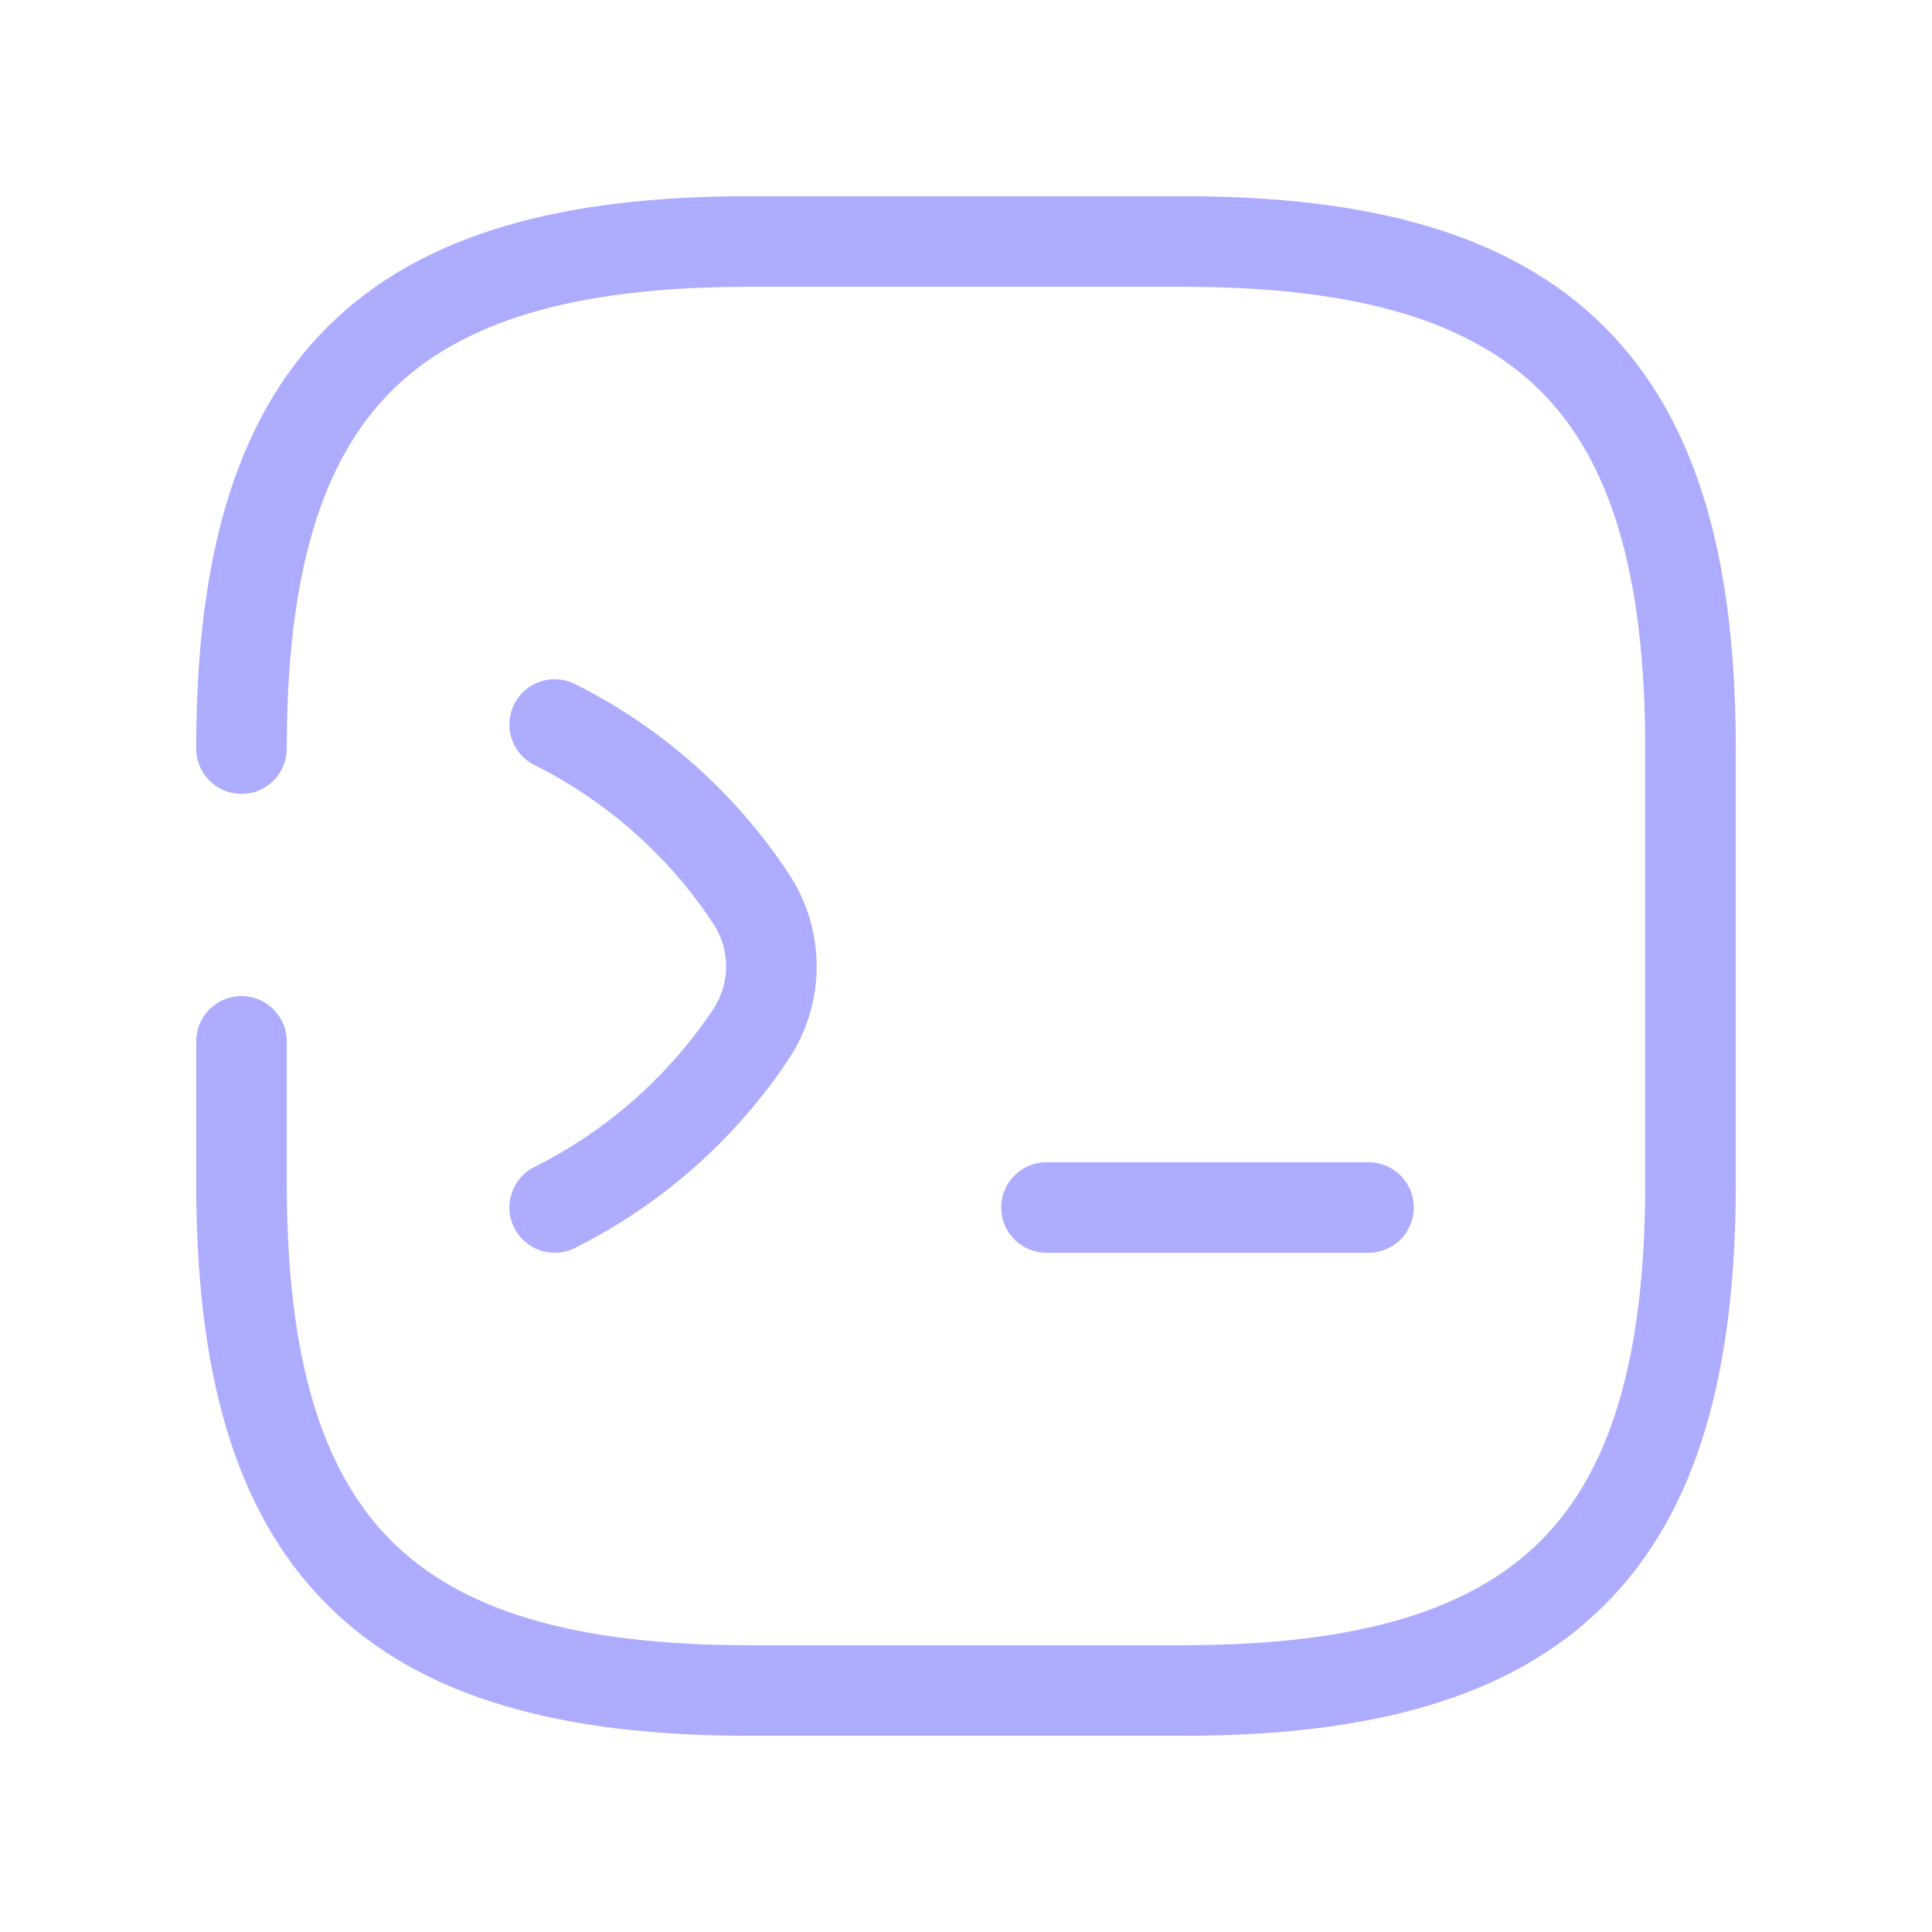 <svg width="32" height="32" viewBox="0 0 32 32" fill="none" xmlns="http://www.w3.org/2000/svg">
<path fill-rule="evenodd" clip-rule="evenodd" d="M5.42 5.42C6.979 3.86 9.326 3.25 12.4 3.25H19.6C22.674 3.25 25.021 3.86 26.58 5.42C28.14 6.979 28.75 9.326 28.75 12.4V19.6C28.75 22.674 28.14 25.021 26.58 26.58C25.021 28.14 22.674 28.75 19.6 28.75H12.4C9.326 28.75 6.979 28.14 5.42 26.58C3.86 25.021 3.25 22.674 3.25 19.6V17.248C3.25 16.834 3.586 16.498 4 16.498C4.414 16.498 4.75 16.834 4.75 17.248V19.6C4.75 22.526 5.34 24.379 6.48 25.52C7.621 26.66 9.474 27.25 12.4 27.25H19.6C22.526 27.25 24.379 26.66 25.52 25.52C26.66 24.379 27.25 22.526 27.25 19.6V12.4C27.25 9.474 26.66 7.621 25.52 6.48C24.379 5.34 22.526 4.75 19.6 4.75H12.4C9.474 4.75 7.621 5.34 6.48 6.48C5.34 7.621 4.75 9.474 4.75 12.4C4.75 12.814 4.414 13.15 4 13.15C3.586 13.15 3.25 12.814 3.25 12.4C3.25 9.326 3.86 6.979 5.42 5.42ZM8.516 11.665C8.701 11.294 9.152 11.144 9.522 11.329C10.945 12.04 12.164 13.115 13.05 14.45C13.686 15.396 13.685 16.619 13.049 17.565C12.164 18.886 10.945 19.959 9.522 20.671C9.152 20.856 8.701 20.706 8.516 20.335C8.331 19.965 8.481 19.514 8.851 19.329C10.042 18.734 11.063 17.835 11.804 16.729L11.805 16.728C12.101 16.288 12.101 15.726 11.805 15.285L11.802 15.281L11.802 15.281C11.061 14.164 10.041 13.266 8.851 12.671C8.481 12.486 8.331 12.035 8.516 11.665ZM16.583 20C16.583 19.586 16.919 19.25 17.333 19.25H22.667C23.081 19.25 23.417 19.586 23.417 20C23.417 20.414 23.081 20.75 22.667 20.75H17.333C16.919 20.75 16.583 20.414 16.583 20Z" fill="#AEACFF"/>
</svg>
